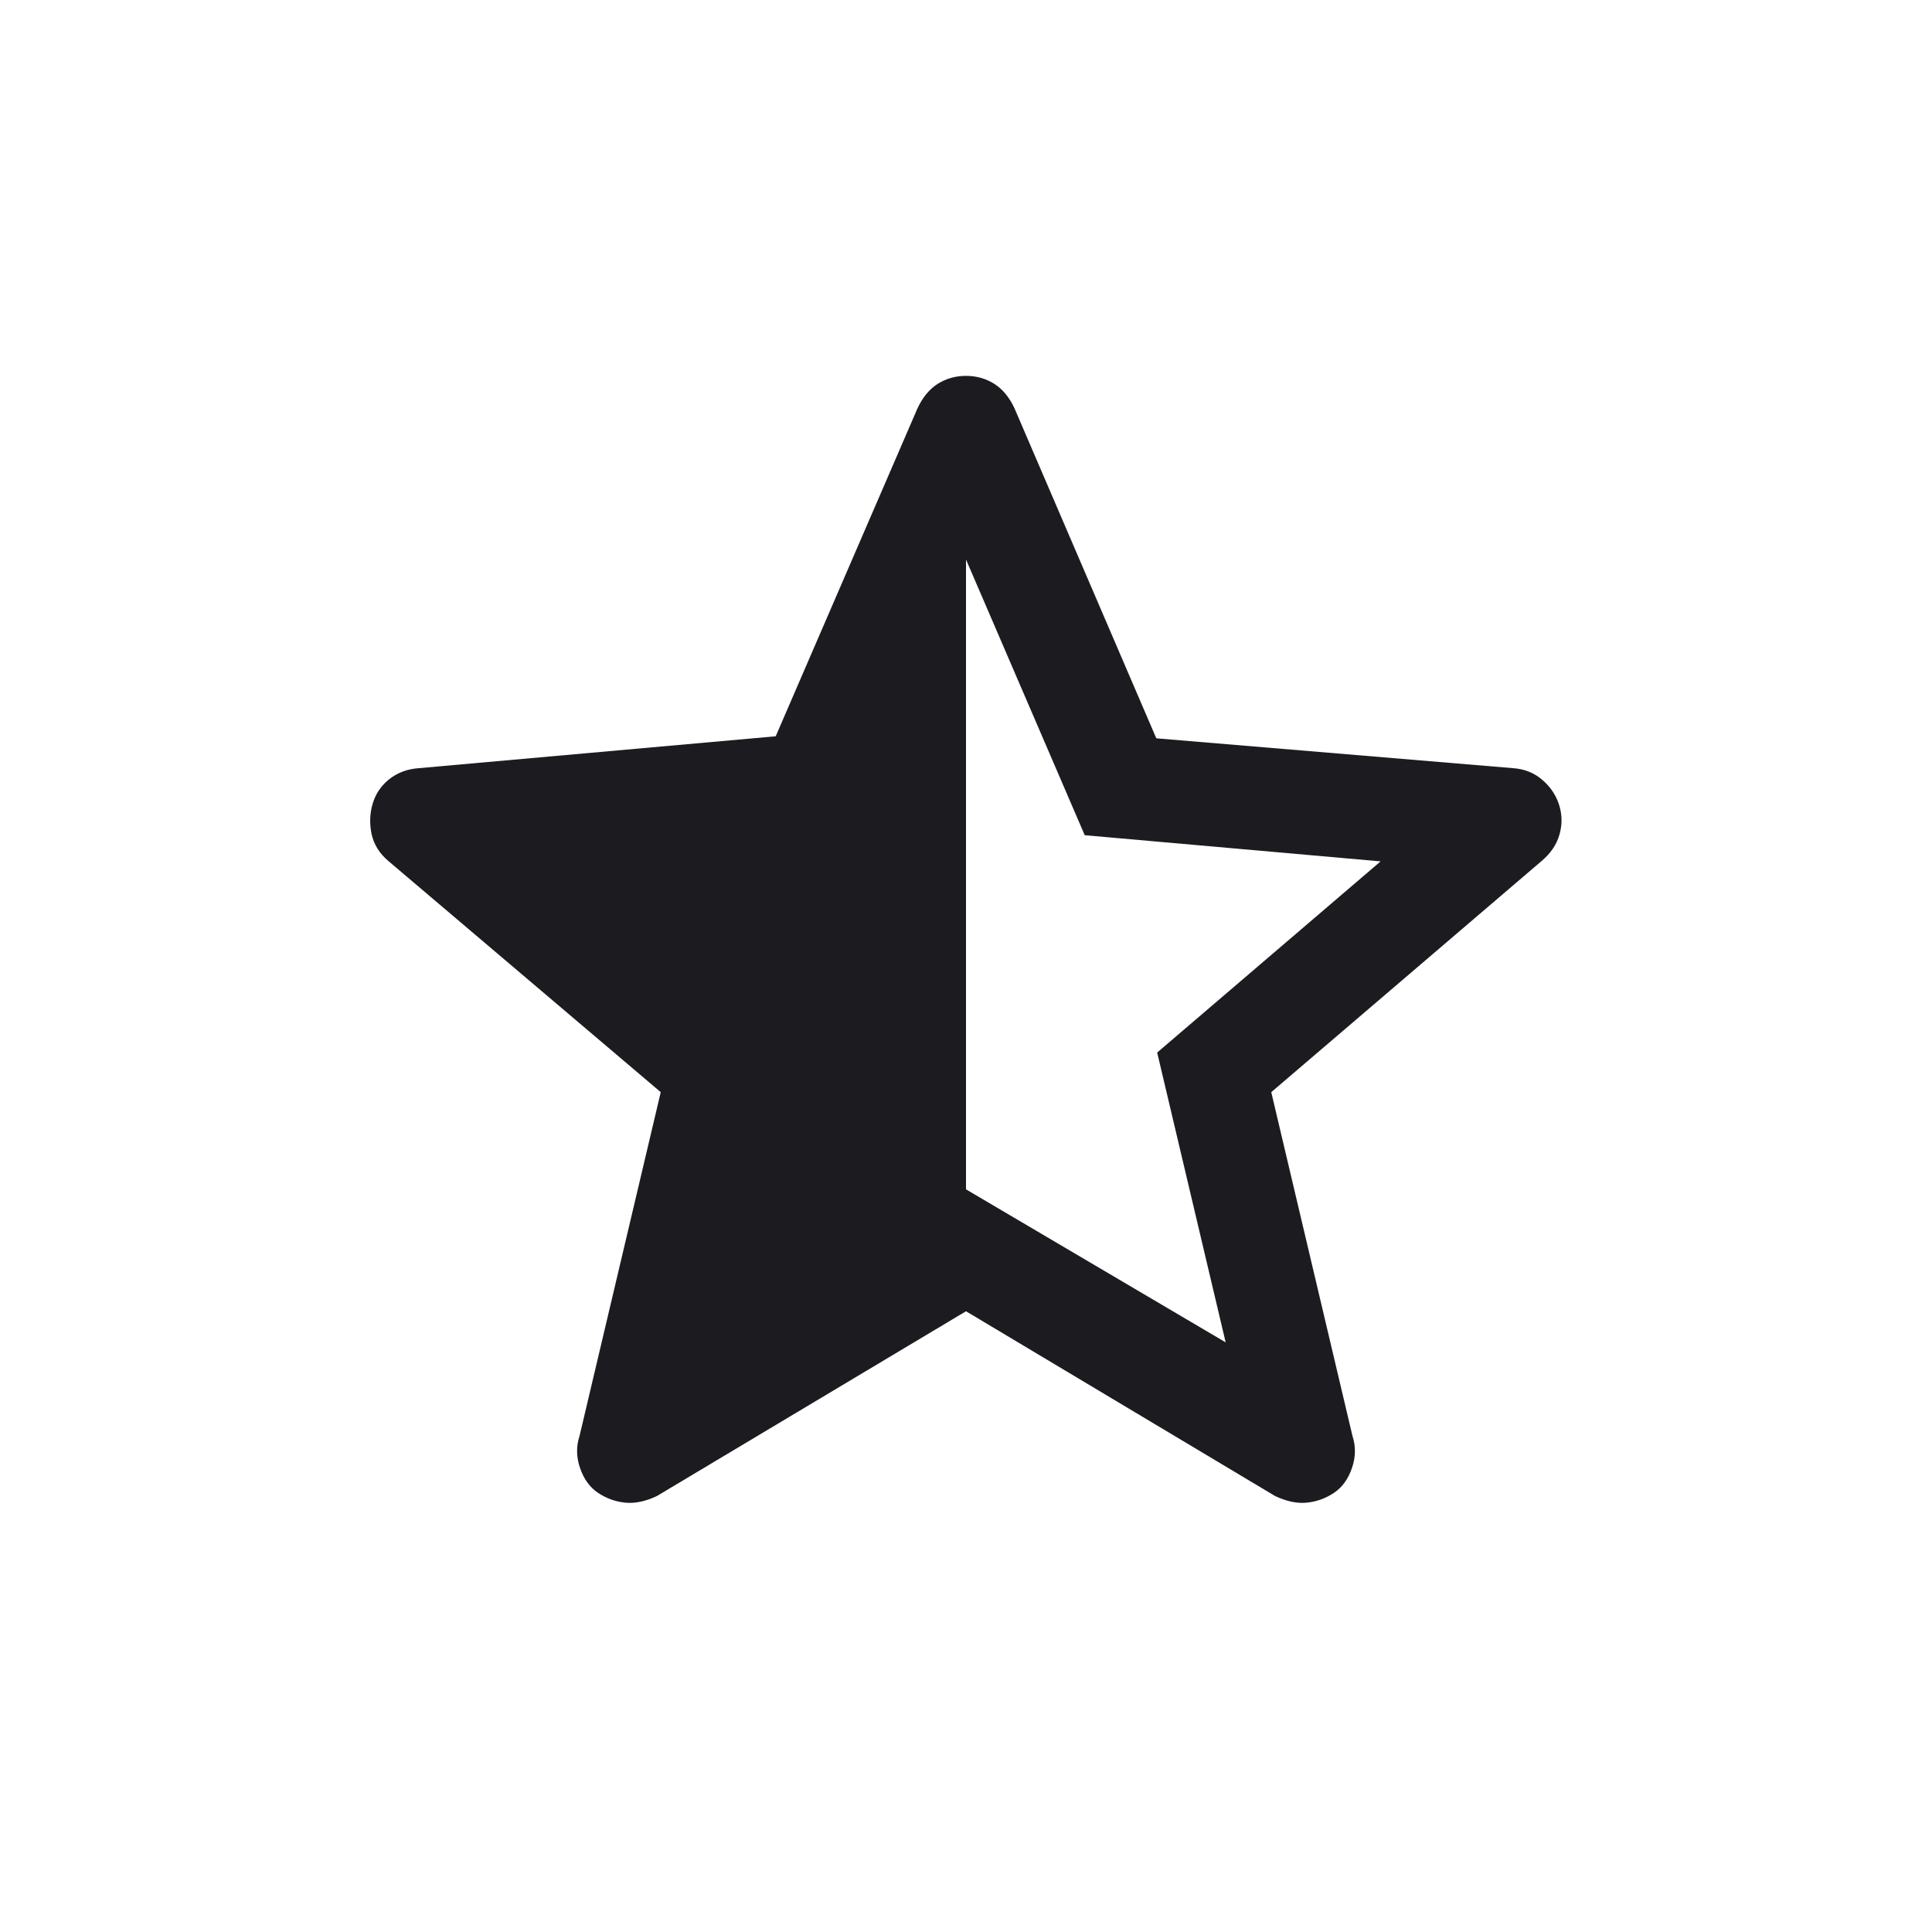 <svg width="20" height="20" viewBox="0 0 20 20" fill="none" xmlns="http://www.w3.org/2000/svg">
<mask id="mask0_163_1708" style="mask-type:alpha" maskUnits="userSpaceOnUse" x="0" y="0" width="20" height="20">
<rect width="20" height="20" fill="#D9D9D9"/>
</mask>
<g mask="url(#mask0_163_1708)">
<path d="M10 5.792V12.312L12.688 13.896L11.979 10.896L14.292 8.917L11.229 8.646L10 5.792ZM10 13.574L6.8 15.487C6.679 15.544 6.568 15.566 6.468 15.555C6.367 15.544 6.275 15.51 6.191 15.454C6.106 15.397 6.044 15.312 6.005 15.198C5.965 15.084 5.964 14.972 6 14.862L6.84 11.306L4.019 8.912C3.926 8.833 3.869 8.739 3.846 8.631C3.824 8.522 3.828 8.417 3.859 8.316C3.89 8.214 3.948 8.13 4.032 8.064C4.117 7.998 4.218 7.96 4.337 7.952L8.03 7.622L9.497 4.229C9.55 4.114 9.621 4.028 9.708 3.973C9.796 3.918 9.893 3.891 10 3.891C10.107 3.891 10.204 3.918 10.292 3.973C10.379 4.028 10.45 4.114 10.503 4.229L11.97 7.643L15.663 7.952C15.782 7.96 15.883 8.001 15.968 8.075C16.052 8.148 16.11 8.235 16.141 8.336C16.172 8.438 16.173 8.539 16.143 8.641C16.114 8.743 16.053 8.833 15.96 8.912L13.16 11.306L14 14.862C14.036 14.972 14.035 15.084 13.995 15.198C13.956 15.312 13.894 15.397 13.809 15.454C13.725 15.51 13.633 15.544 13.532 15.555C13.432 15.566 13.321 15.544 13.2 15.487L10 13.574Z" fill="#1C1B1F"/>
</g>
</svg>
